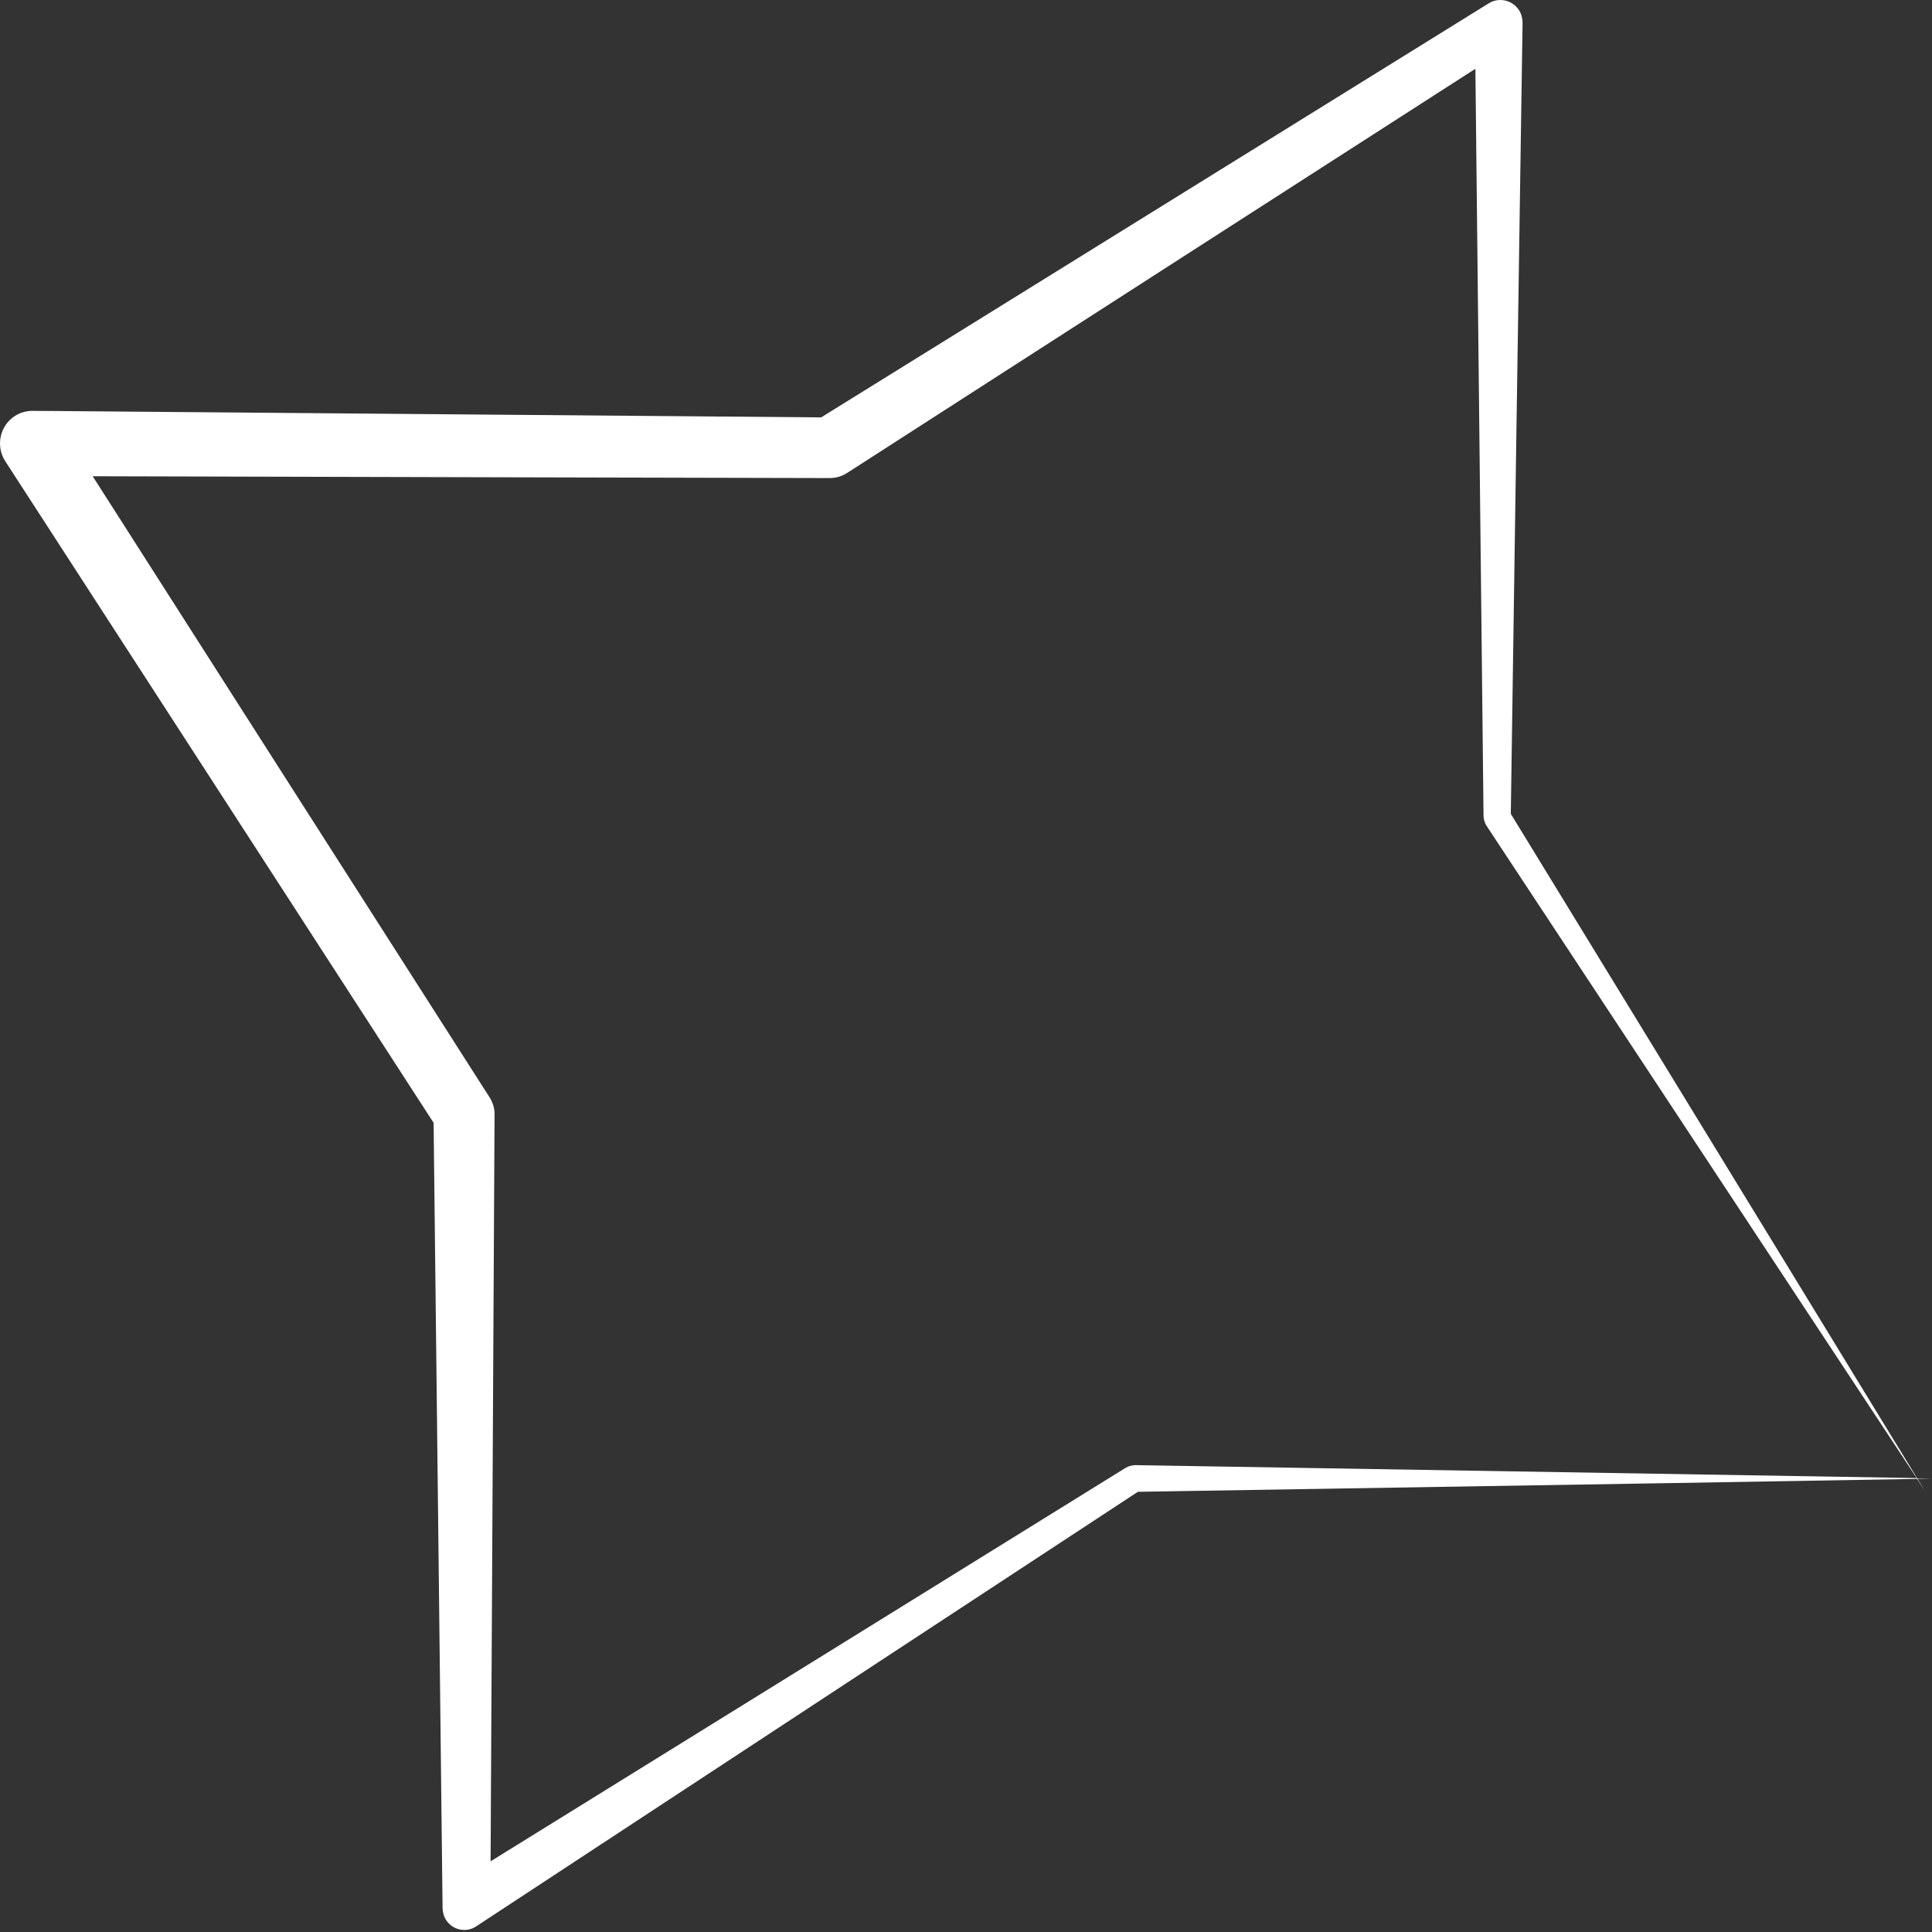 <?xml version="1.0" encoding="UTF-8"?> <svg xmlns="http://www.w3.org/2000/svg" width="227" height="227" viewBox="0 0 227 227" fill="none"><rect x="0" y="0" width="227" height="227" fill="#333333" stroke="none"/> <path d="M133.695 175.28C185.338 174.438 217.678 173.907 225.24 173.763C225.829 174.681 226.18 175.216 226.18 175.216C226.18 175.216 225.865 174.7 225.299 173.761C226.381 173.738 227 173.724 227 173.724C227 173.724 226.36 173.715 225.269 173.71C221.321 167.233 204.379 139.525 177.511 95.622C177.876 70.587 178.344 38.614 178.894 2.642C178.884 2.157 178.746 1.59 178.459 1.17C177.663 -0.022 176.066 -0.362 174.861 0.427C151.539 14.885 124.845 31.455 96.481 49.04C69.397 48.825 38.479 48.55 6.467 48.291L3.839 48.276C3.118 48.269 2.376 48.467 1.748 48.876C-0.019 50.019 -0.528 52.391 0.603 54.167C18.03 81.078 34.948 107.195 50.947 131.926C51.336 165.102 51.673 196.154 51.999 224.163C52 224.643 52.148 225.193 52.426 225.609C53.195 226.785 54.783 227.121 55.952 226.334C86.398 206.327 112.377 189.272 133.694 175.279L133.695 175.28ZM58.108 130.9C58.118 130.254 57.909 129.545 57.533 128.95C42.953 106.14 27.139 81.407 10.89 55.956C45.102 56.041 77.906 56.131 97.514 56.17C98.172 56.166 98.873 55.98 99.468 55.61C129.137 36.512 156.576 18.855 173.351 8.081C173.772 46.166 174.117 78.331 174.307 95.865C174.321 96.238 174.419 96.646 174.641 96.996C205.204 143.33 221.333 167.803 225.203 173.665C218.07 173.552 188.272 173.058 133.37 172.145C133.013 172.166 132.595 172.257 132.25 172.467C114.309 183.583 90.005 198.656 57.642 218.696C57.781 193.297 57.935 163.68 58.108 130.904L58.108 130.9Z" fill="white"></path> </svg> 